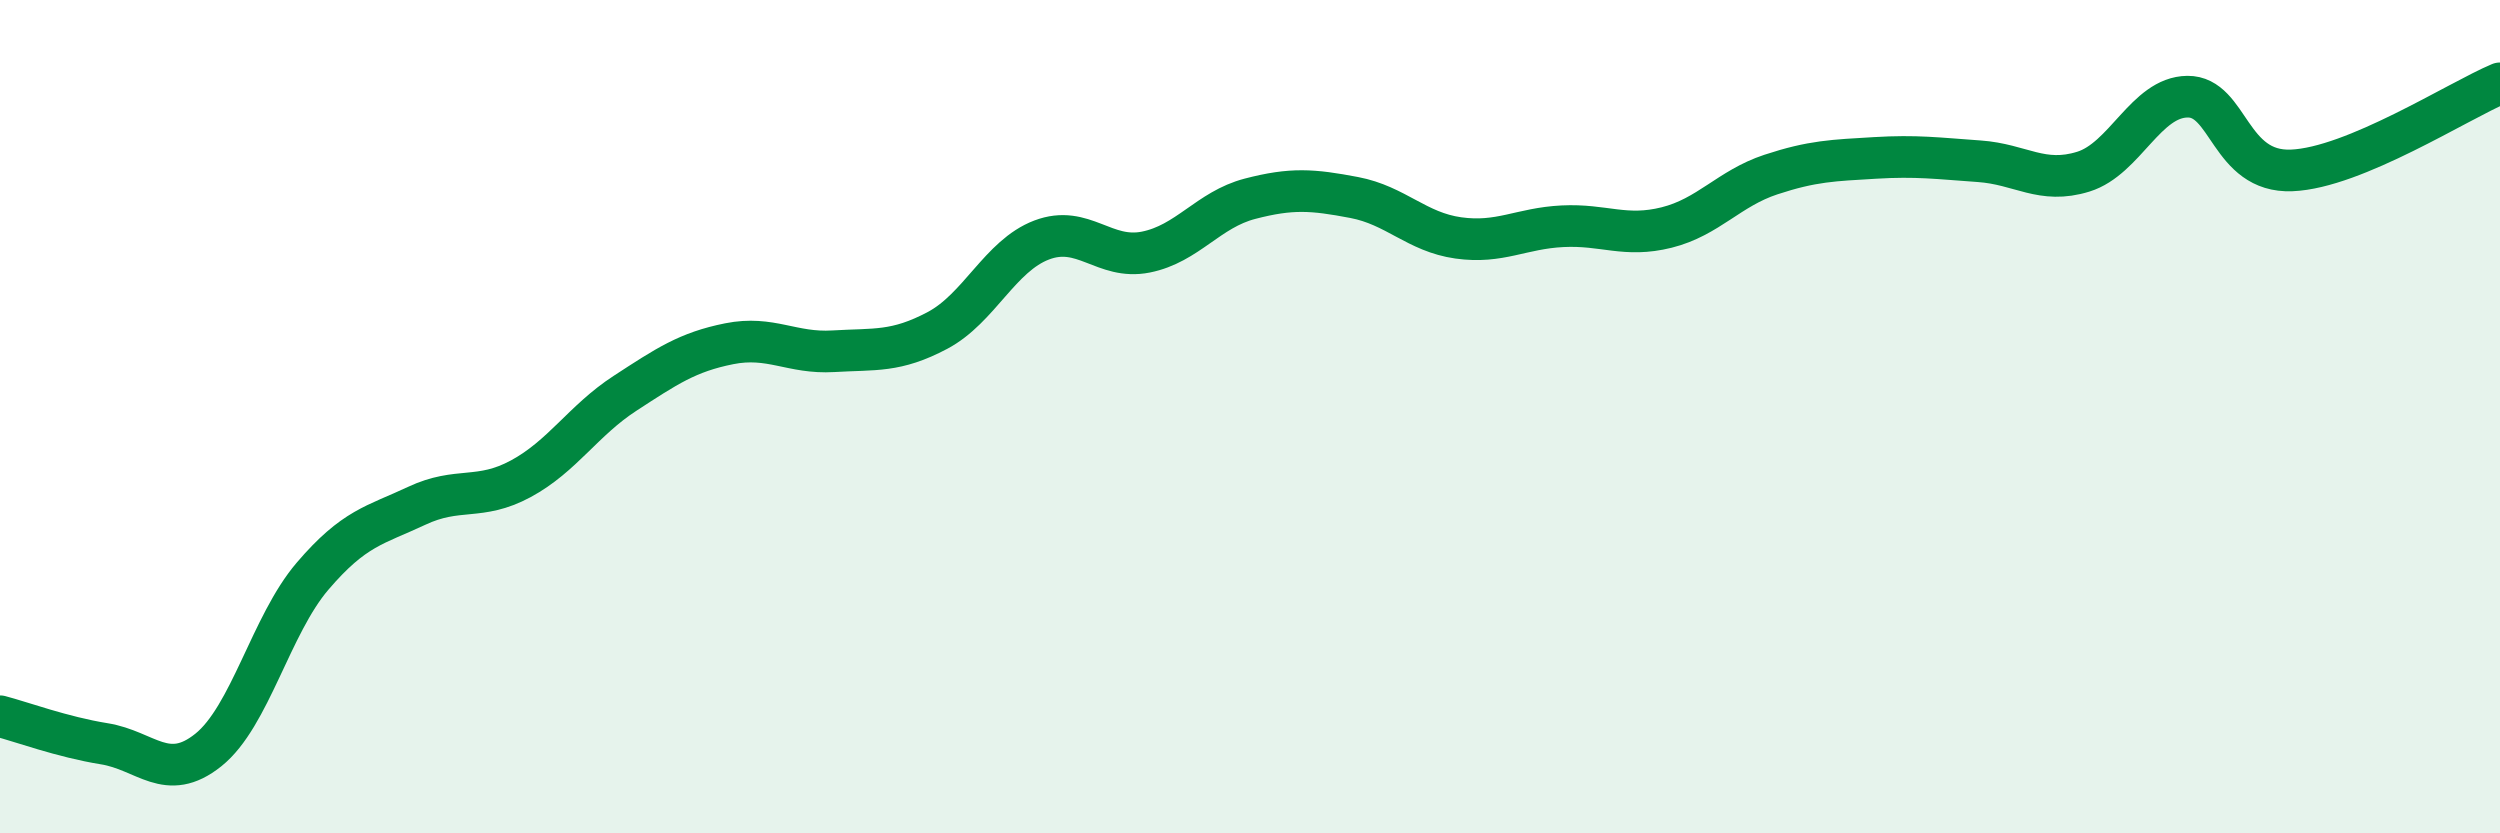
    <svg width="60" height="20" viewBox="0 0 60 20" xmlns="http://www.w3.org/2000/svg">
      <path
        d="M 0,17.19 C 0.5,17.32 1.5,17.69 2.5,17.85 C 3.5,18.01 4,18.8 5,18 C 6,17.2 6.5,15 7.5,13.83 C 8.5,12.66 9,12.61 10,12.14 C 11,11.67 11.5,12.03 12.5,11.49 C 13.5,10.95 14,10.09 15,9.44 C 16,8.79 16.5,8.45 17.5,8.25 C 18.5,8.05 19,8.49 20,8.43 C 21,8.37 21.5,8.46 22.5,7.93 C 23.5,7.4 24,6.14 25,5.76 C 26,5.38 26.5,6.25 27.5,6.05 C 28.5,5.85 29,5.03 30,4.77 C 31,4.51 31.5,4.55 32.5,4.74 C 33.5,4.93 34,5.57 35,5.71 C 36,5.85 36.5,5.48 37.5,5.43 C 38.5,5.38 39,5.71 40,5.46 C 41,5.21 41.5,4.52 42.5,4.19 C 43.5,3.86 44,3.85 45,3.79 C 46,3.73 46.5,3.8 47.5,3.87 C 48.5,3.94 49,4.43 50,4.12 C 51,3.81 51.5,2.33 52.5,2.32 C 53.5,2.31 53.5,4.15 55,4.09 C 56.5,4.03 59,2.42 60,2L60 20L0 20Z"
        fill="#008740"
        opacity="0.1"
        stroke-linecap="round"
        stroke-linejoin="round"
      />
      <path
        d="M 0,17.19 C 0.5,17.32 1.5,17.69 2.5,17.85 C 3.5,18.01 4,18.8 5,18 C 6,17.2 6.5,15 7.5,13.83 C 8.5,12.66 9,12.61 10,12.14 C 11,11.67 11.5,12.03 12.5,11.49 C 13.5,10.95 14,10.09 15,9.44 C 16,8.79 16.5,8.45 17.5,8.25 C 18.5,8.05 19,8.49 20,8.43 C 21,8.37 21.5,8.46 22.5,7.93 C 23.5,7.4 24,6.14 25,5.76 C 26,5.38 26.5,6.25 27.5,6.05 C 28.5,5.85 29,5.03 30,4.77 C 31,4.51 31.5,4.55 32.5,4.74 C 33.5,4.93 34,5.57 35,5.71 C 36,5.85 36.5,5.48 37.5,5.43 C 38.5,5.38 39,5.71 40,5.46 C 41,5.21 41.5,4.52 42.5,4.19 C 43.5,3.86 44,3.85 45,3.79 C 46,3.73 46.5,3.8 47.5,3.87 C 48.5,3.94 49,4.43 50,4.12 C 51,3.81 51.5,2.33 52.5,2.32 C 53.5,2.31 53.5,4.15 55,4.09 C 56.5,4.03 59,2.42 60,2"
        stroke="#008740"
        stroke-width="1"
        fill="none"
        stroke-linecap="round"
        stroke-linejoin="round"
      />
    </svg>
  